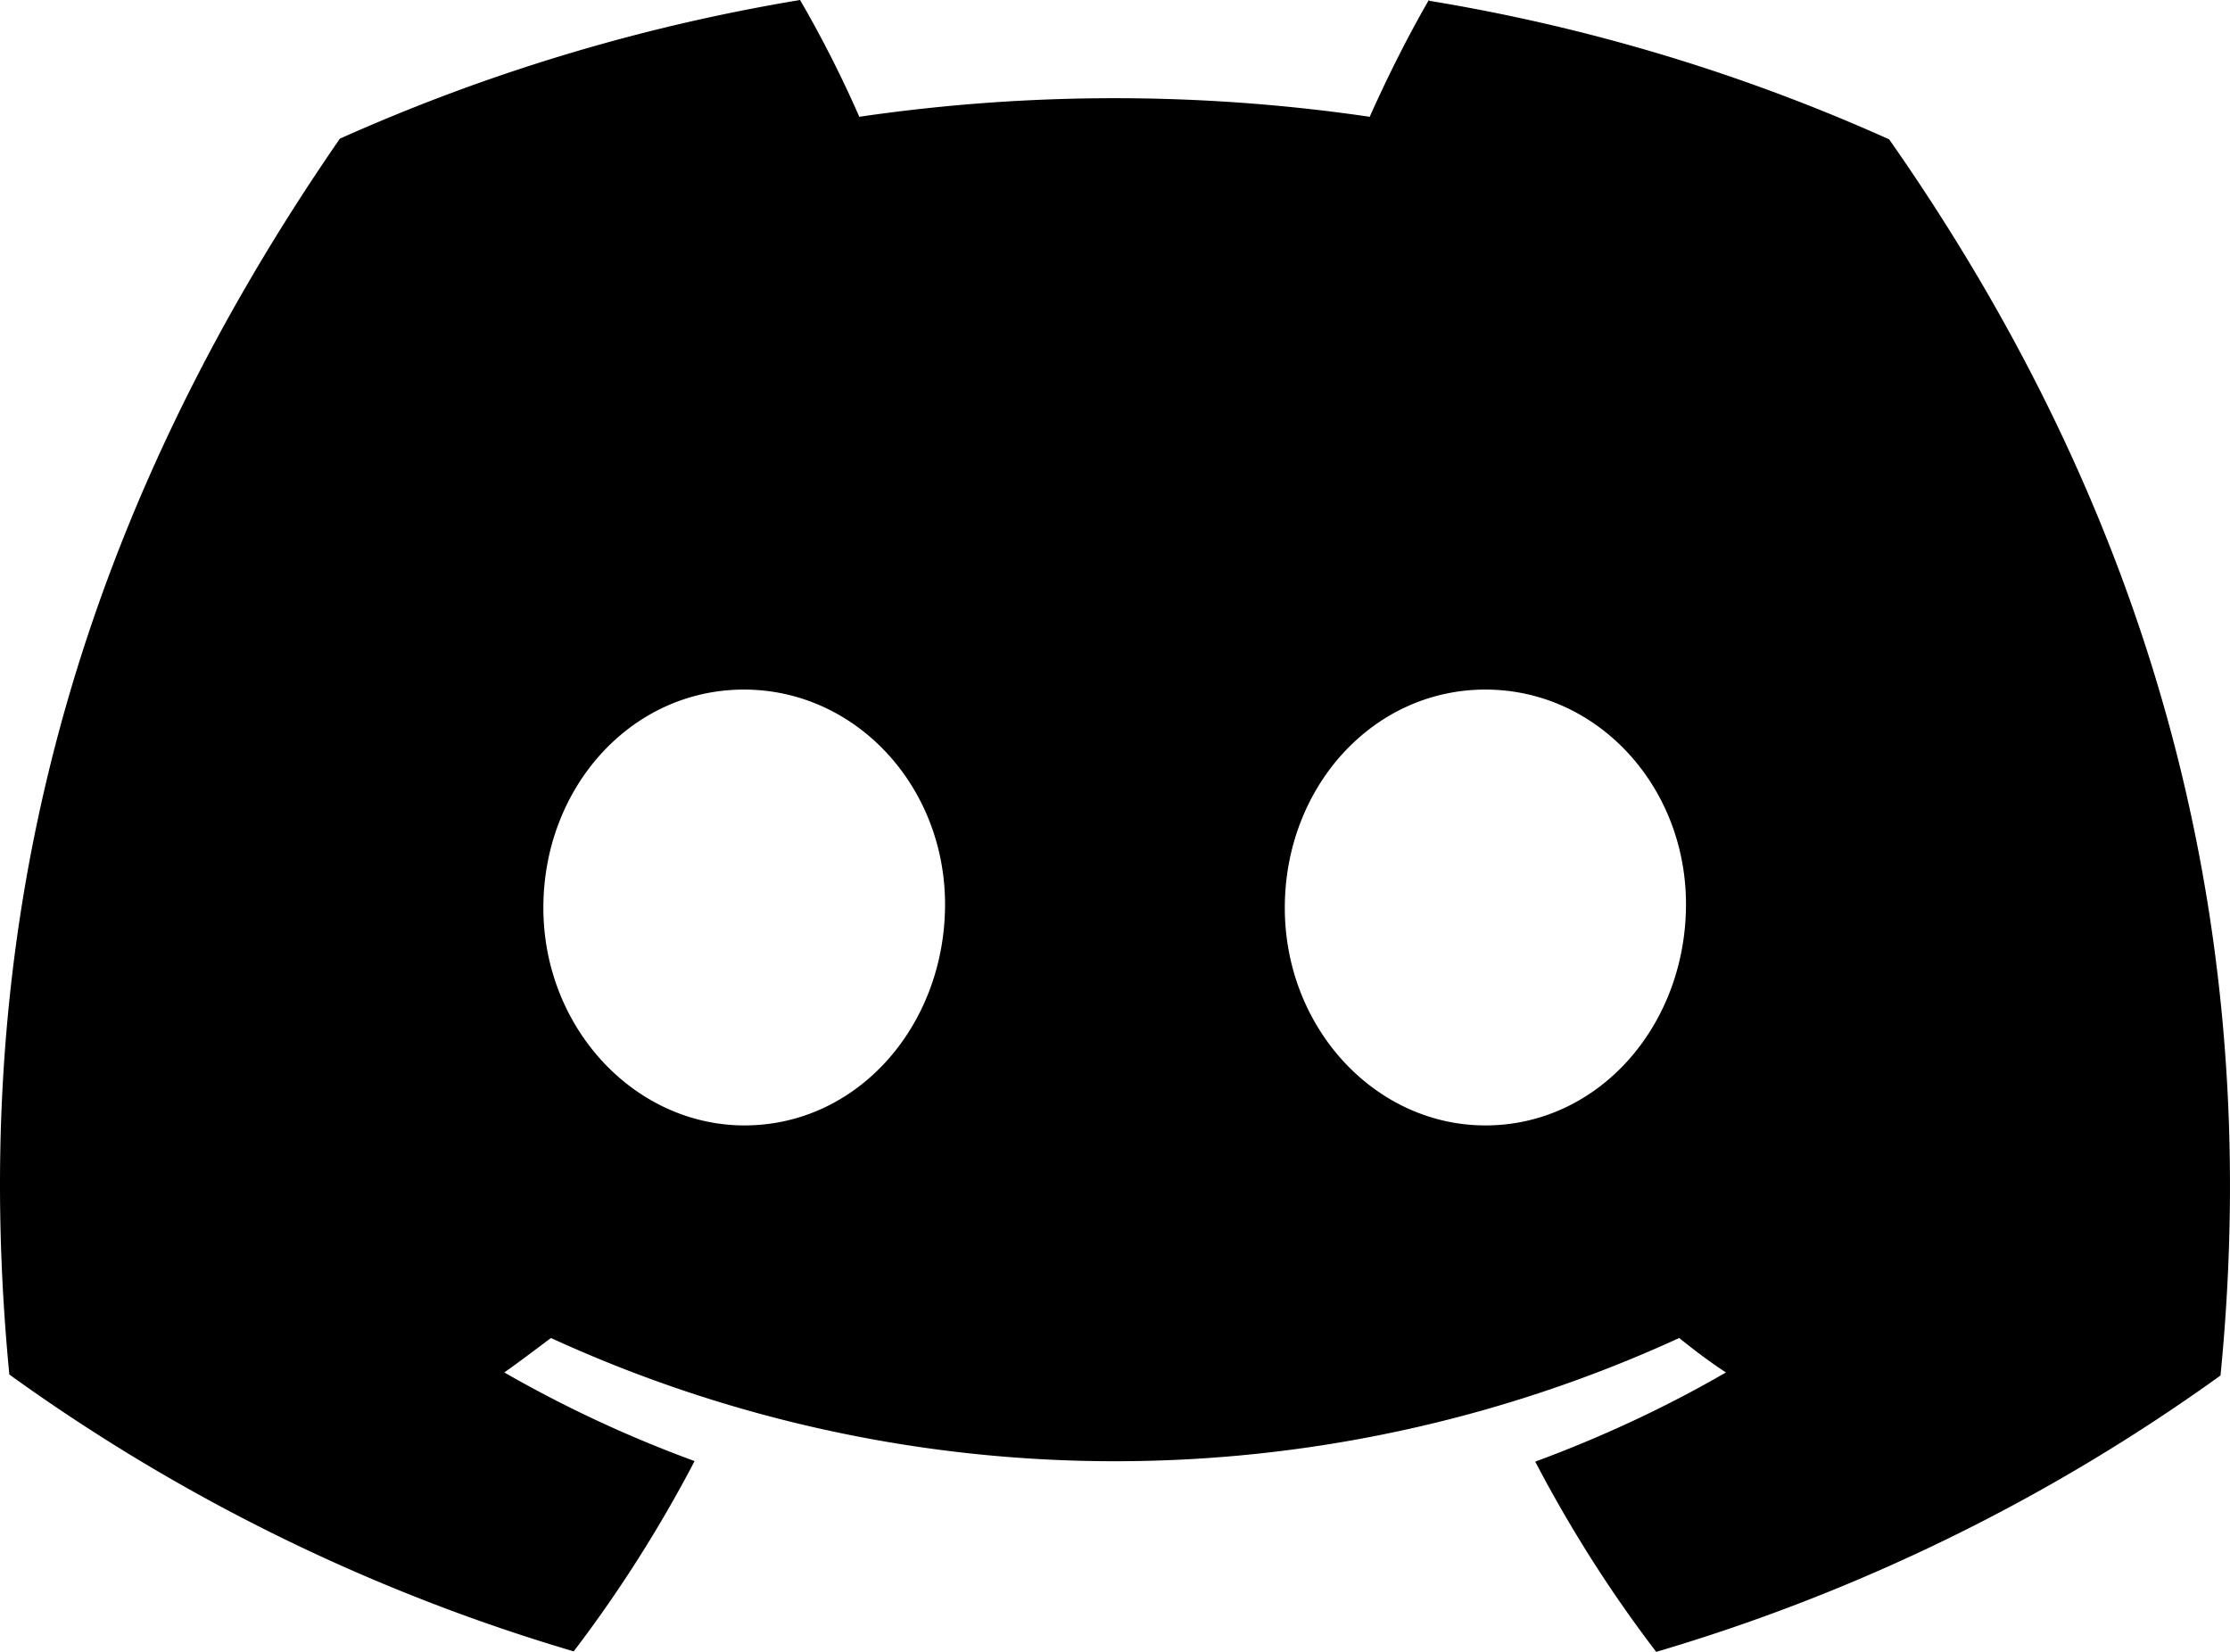 <svg width="27" height="20" fill="none" xmlns="http://www.w3.org/2000/svg"><path d="M17.3 0c-.264.458-.5.931-.716 1.414-2.047-.3-4.13-.3-6.18 0A14.037 14.037 0 009.687 0a22.74 22.74 0 00-5.572 1.679C.593 6.776-.36 11.742.113 16.642a22.612 22.612 0 006.833 3.352c.554-.727 1.044-1.5 1.464-2.304a14.962 14.962 0 01-2.304-1.073c.194-.137.381-.28.565-.417a16.381 16.381 0 0013.66 0c.184.148.372.29.566.417-.738.427-1.507.783-2.309 1.08.42.803.91 1.578 1.465 2.303a22.64 22.64 0 006.832-3.346c.561-5.682-.959-10.607-4.012-14.967A22.455 22.455 0 0017.307.01L17.3 0zM9.014 13.626c-1.33 0-2.435-1.18-2.435-2.635 0-1.457 1.062-2.642 2.428-2.642 1.367 0 2.456 1.19 2.435 2.642-.021 1.452-1.072 2.635-2.428 2.635zm8.97 0c-1.334 0-2.428-1.18-2.428-2.635 0-1.457 1.062-2.642 2.429-2.642 1.366 0 2.45 1.19 2.428 2.642-.021 1.452-1.073 2.635-2.428 2.635z" fill="#000"/></svg>